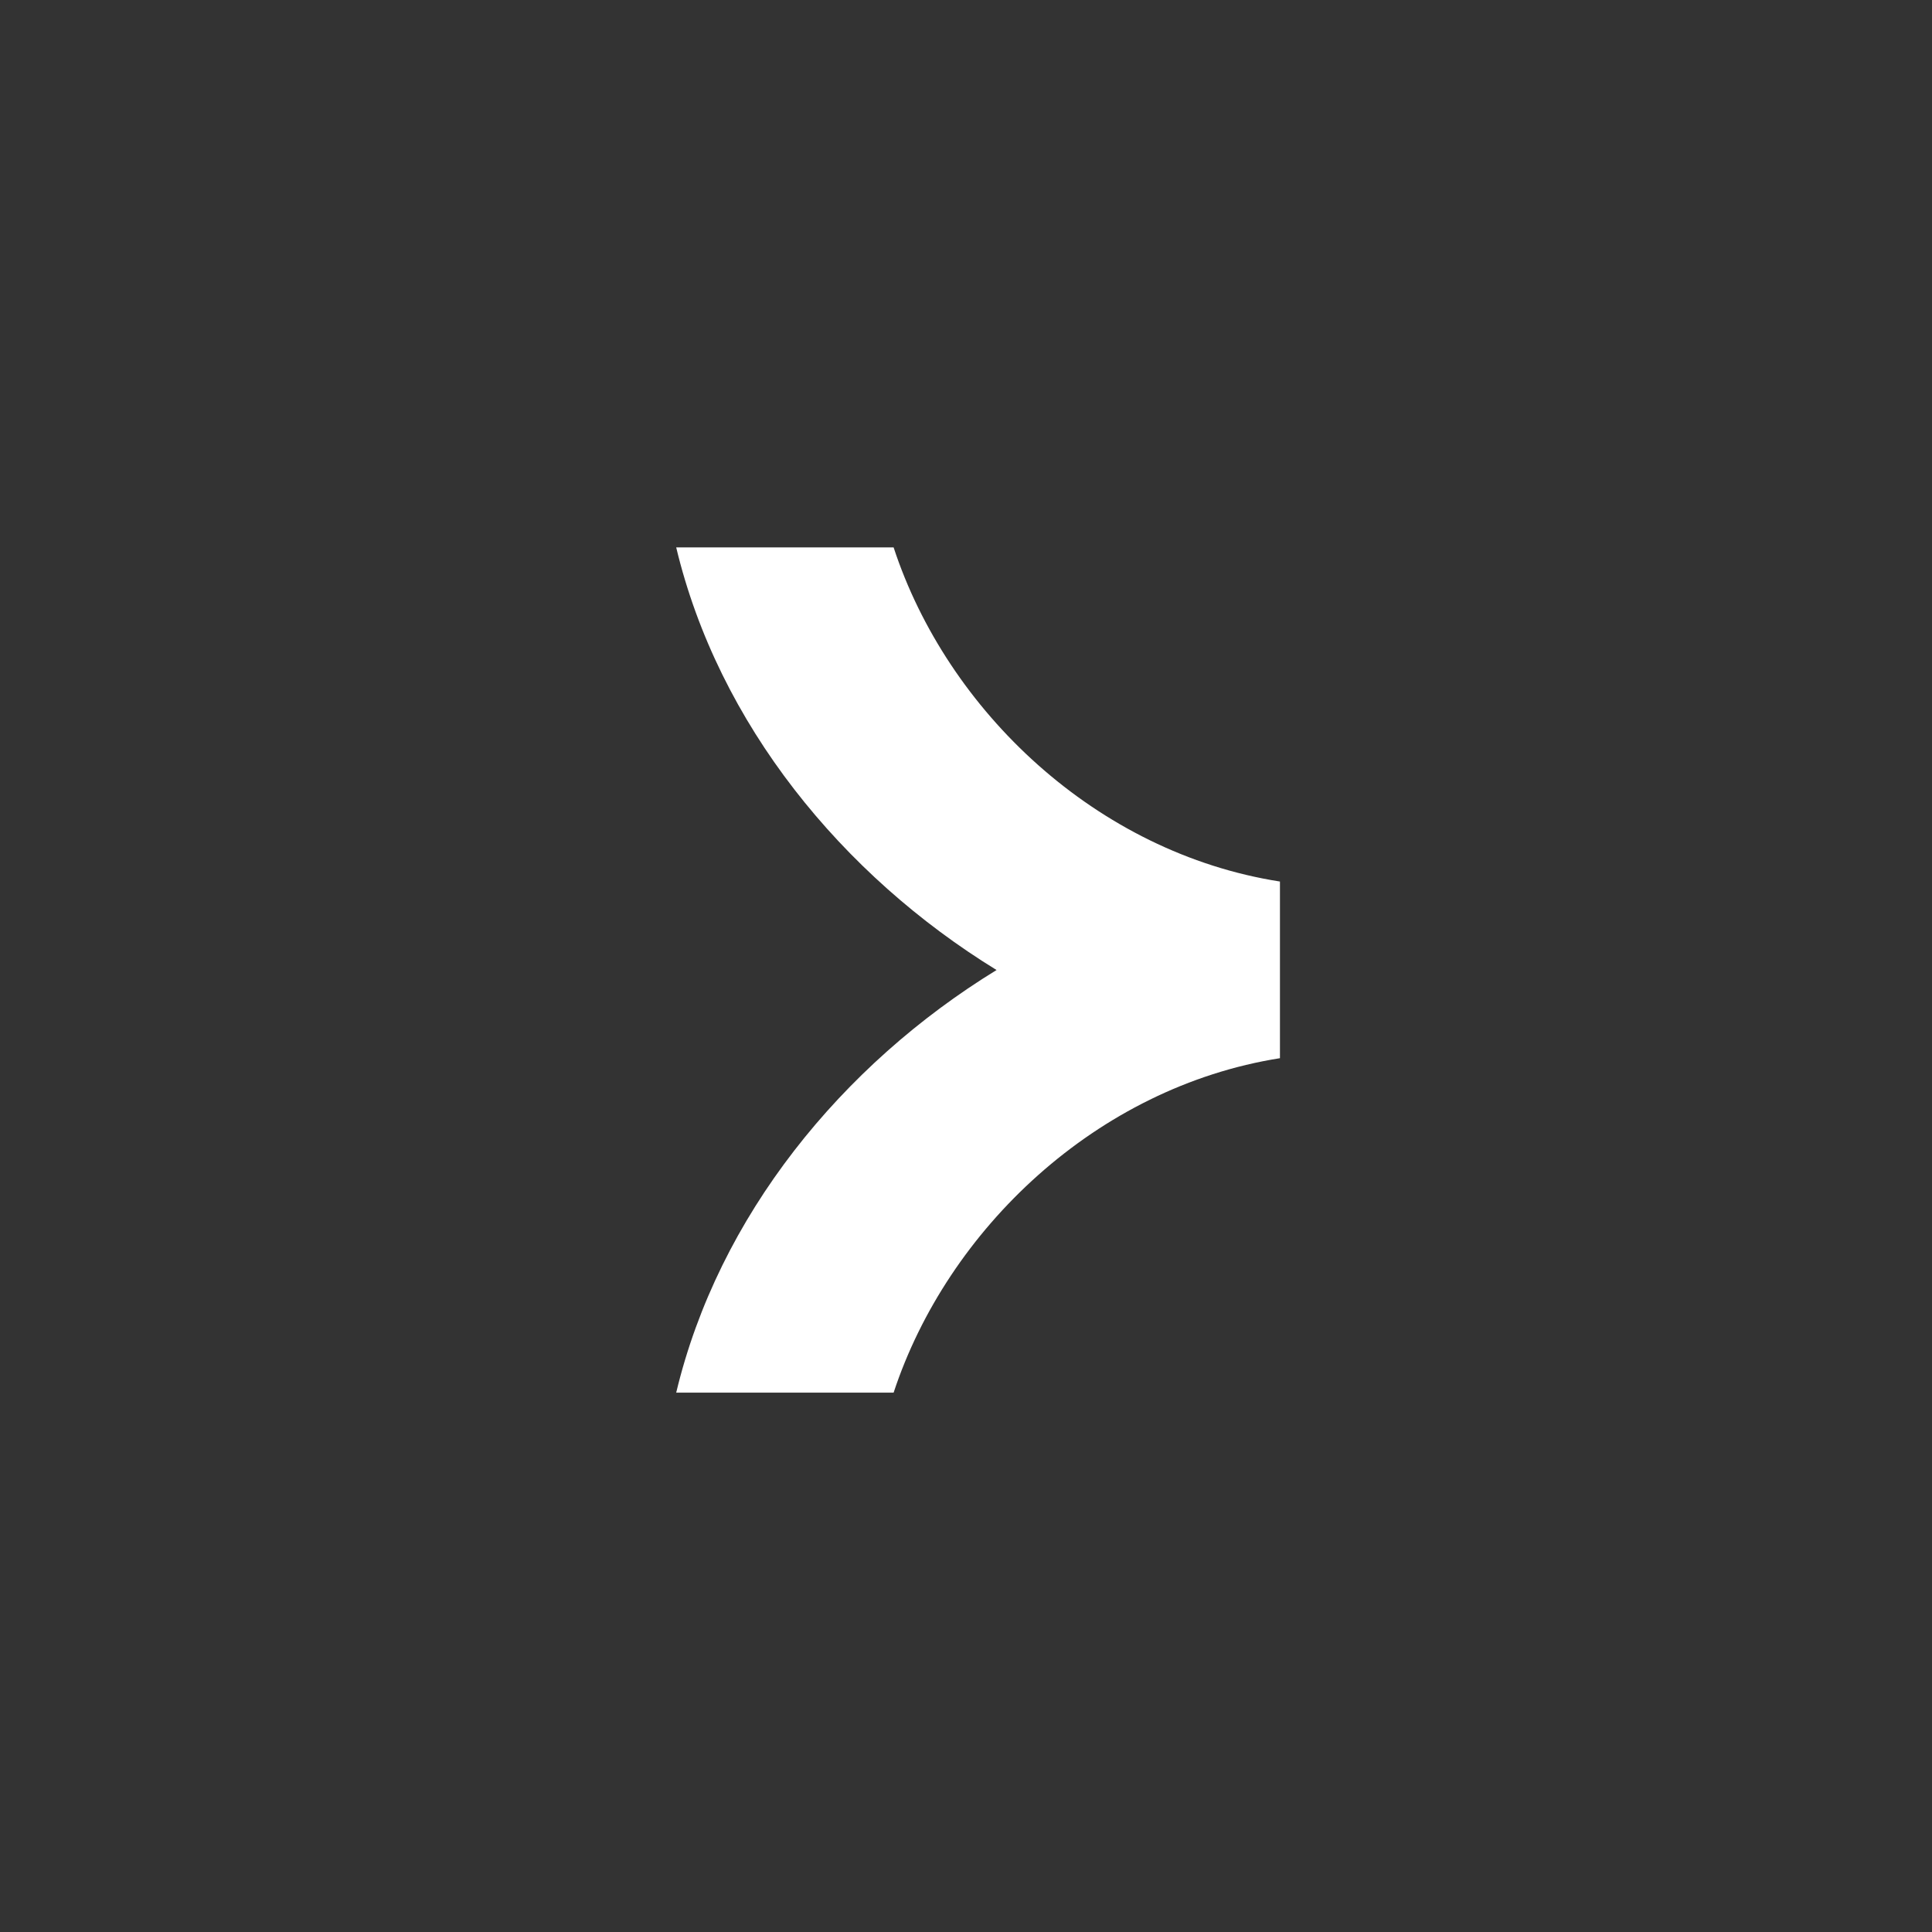 <svg width="60" height="60" viewBox="0 0 60 60" fill="none"
    xmlns="http://www.w3.org/2000/svg">
    <rect x="0" y="0" width="60" height="60" fill="#333333" stroke="none"/>
    <path d="M27.752 17H21C22.312 22.486 26.149 27.176 30.949 30.125C26.141 33.073 22.312 37.764 21 43.25H27.752C29.425 38.175 34.058 33.765 39.75 32.863V27.377C34.049 26.484 29.416 22.074 27.752 17Z" fill="white"/>
</svg>
